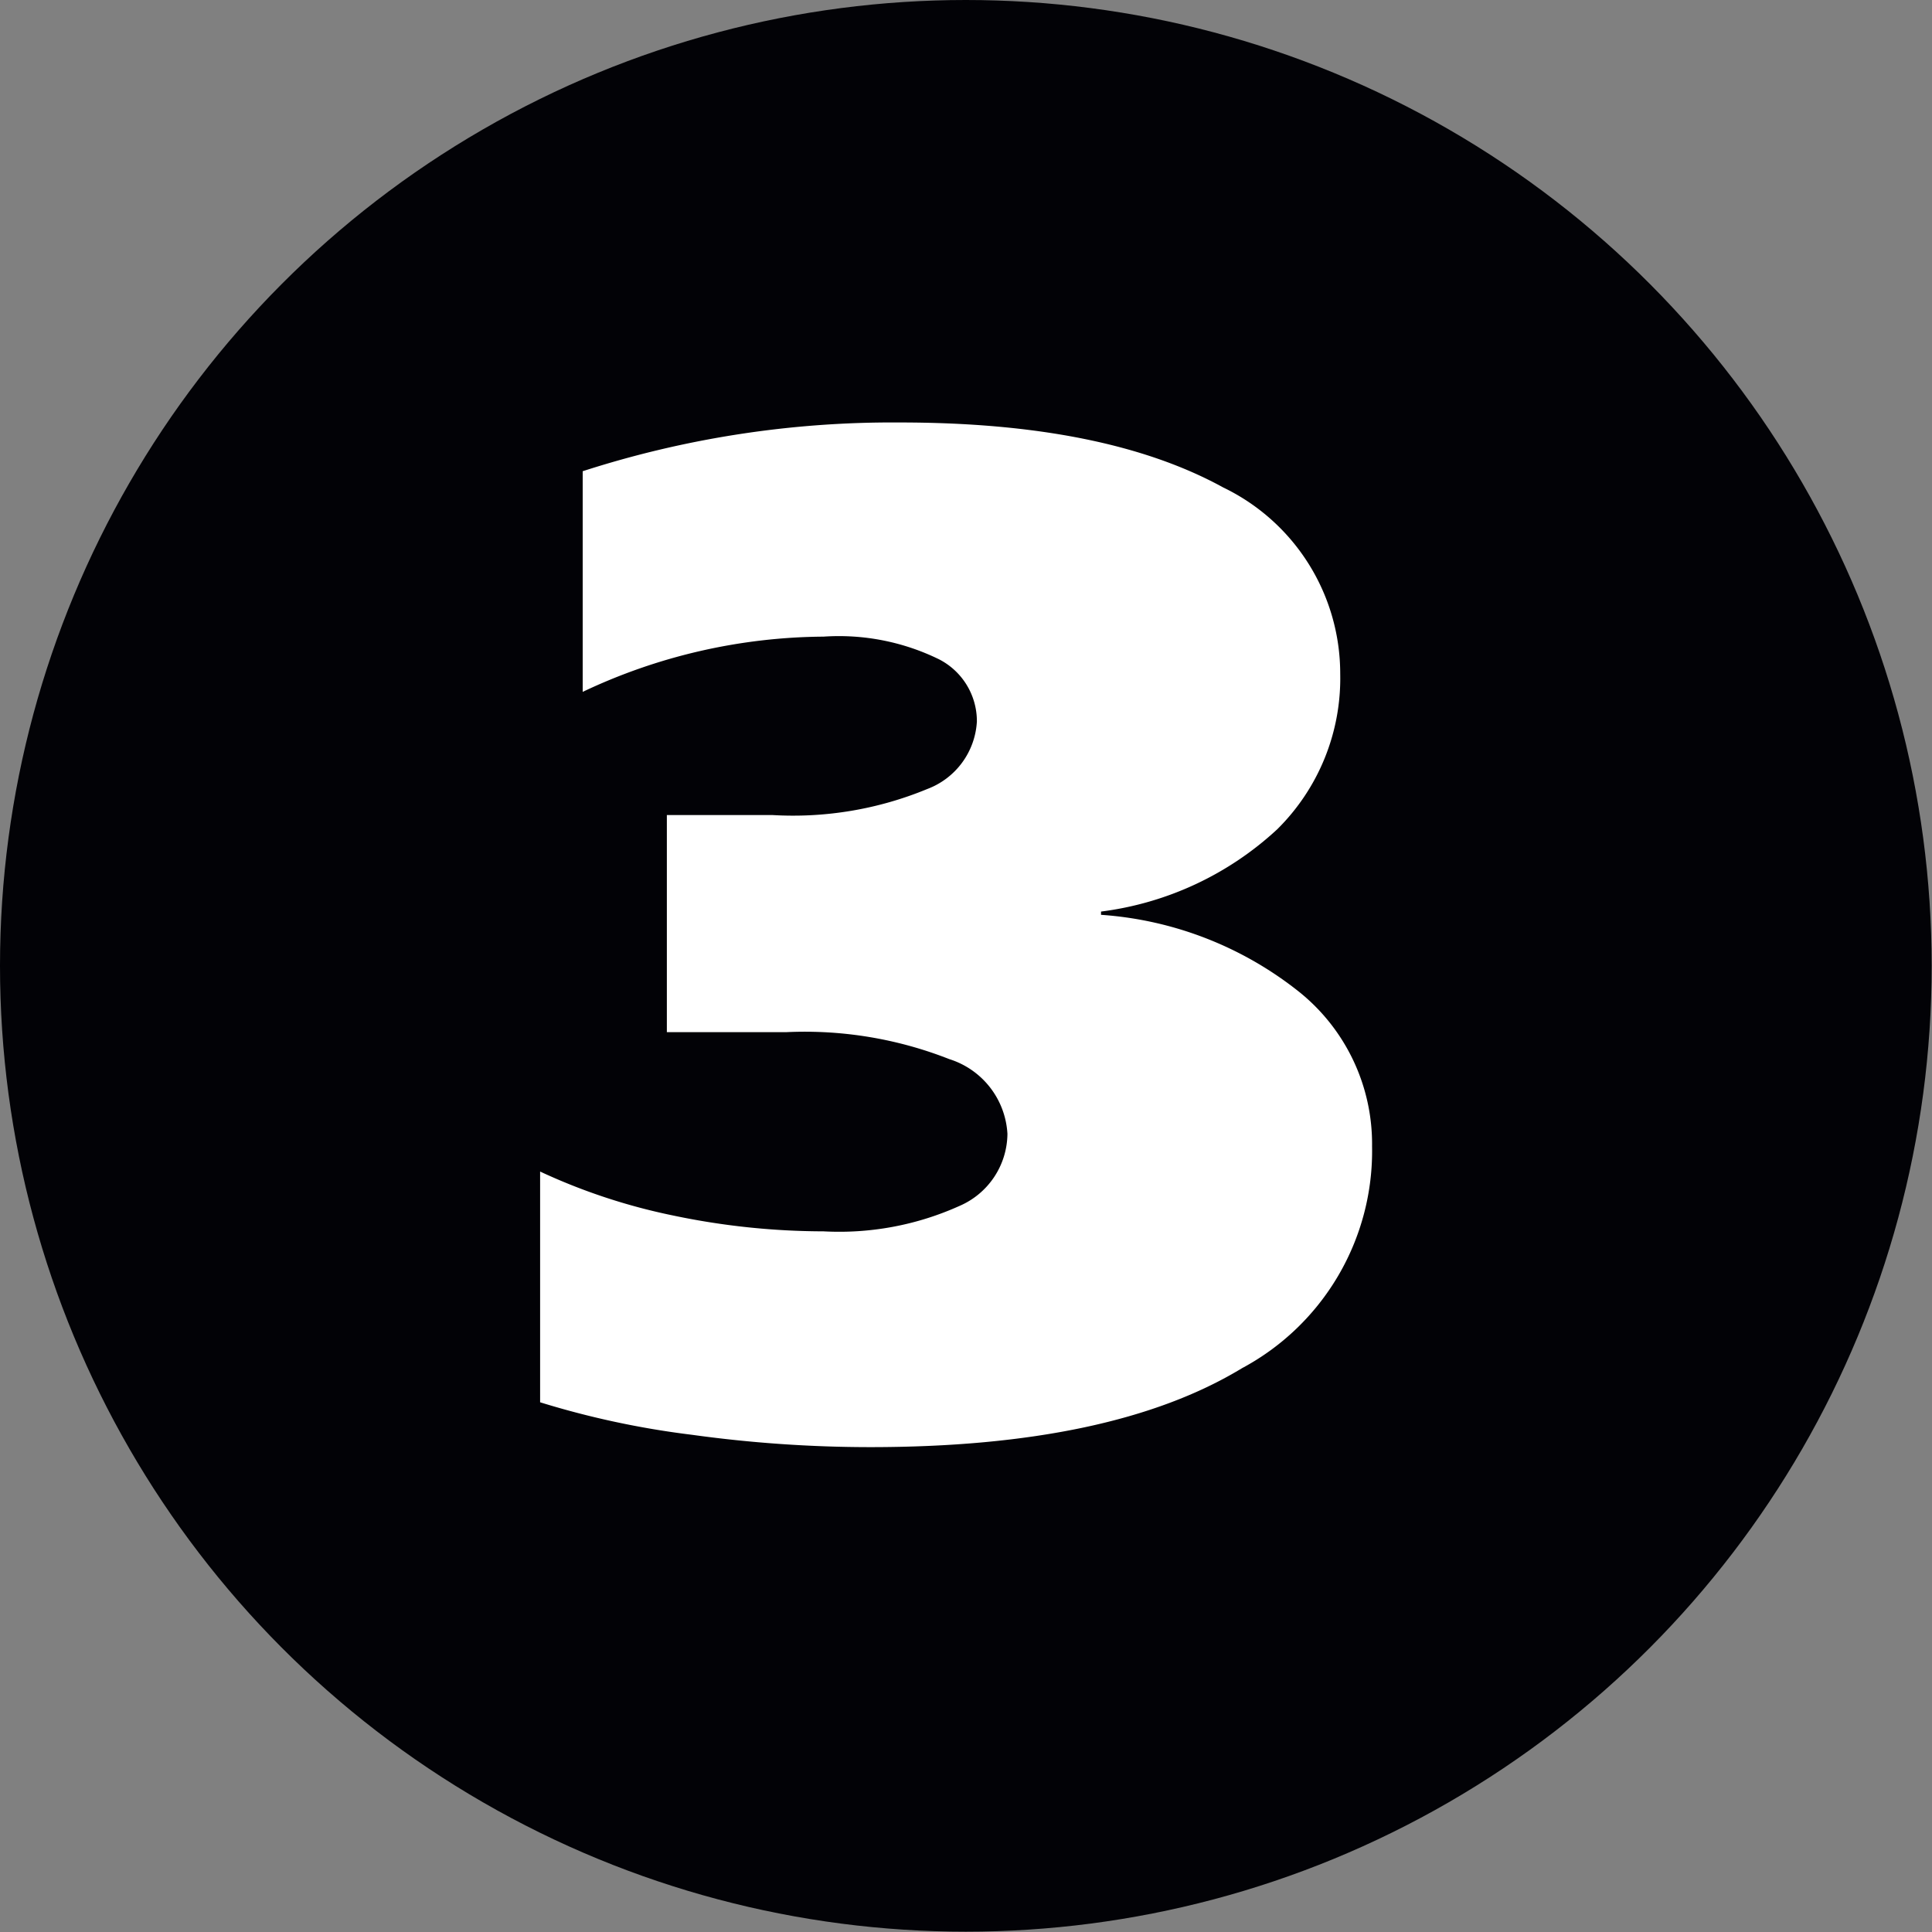 <svg xmlns="http://www.w3.org/2000/svg" viewBox="0 0 59.45 59.45"><rect x="0" y="0" width="59.45" height="59.45" fill="#808080" stroke="none"/><defs><style>.cls-1{fill:#020206;}.cls-2{fill:#fff;}</style></defs><g id="Ebene_2" data-name="Ebene 2"><g id="Ebene_1-2" data-name="Ebene 1"><circle class="cls-1" cx="29.72" cy="29.72" r="29.72"></circle><path class="cls-2" d="M42.22,35.27a7.58,7.58,0,0,1-4,6.83q-4,2.43-11.44,2.43a40.08,40.08,0,0,1-5.49-.38,26.86,26.86,0,0,1-4.67-1v-7.1A18.43,18.43,0,0,0,20.7,37.4a22.64,22.64,0,0,0,4.64.49,9,9,0,0,0,4.18-.78A2.44,2.44,0,0,0,31,34.89a2.56,2.56,0,0,0-1.79-2.3,12.14,12.14,0,0,0-5-.83H20.52V25.08h3.25a10.8,10.8,0,0,0,4.76-.8,2.36,2.36,0,0,0,1.53-2.08,2.14,2.14,0,0,0-1.16-1.91,7,7,0,0,0-3.56-.7,17.54,17.54,0,0,0-7.41,1.7V14.5A31,31,0,0,1,27.69,13Q34,13,37.64,15a6.36,6.36,0,0,1,3.6,5.73,6.53,6.53,0,0,1-1.94,4.79,9.79,9.79,0,0,1-5.42,2.53v.1A11,11,0,0,1,40,30.54,6,6,0,0,1,42.22,35.27Z"></path></g></g></svg>